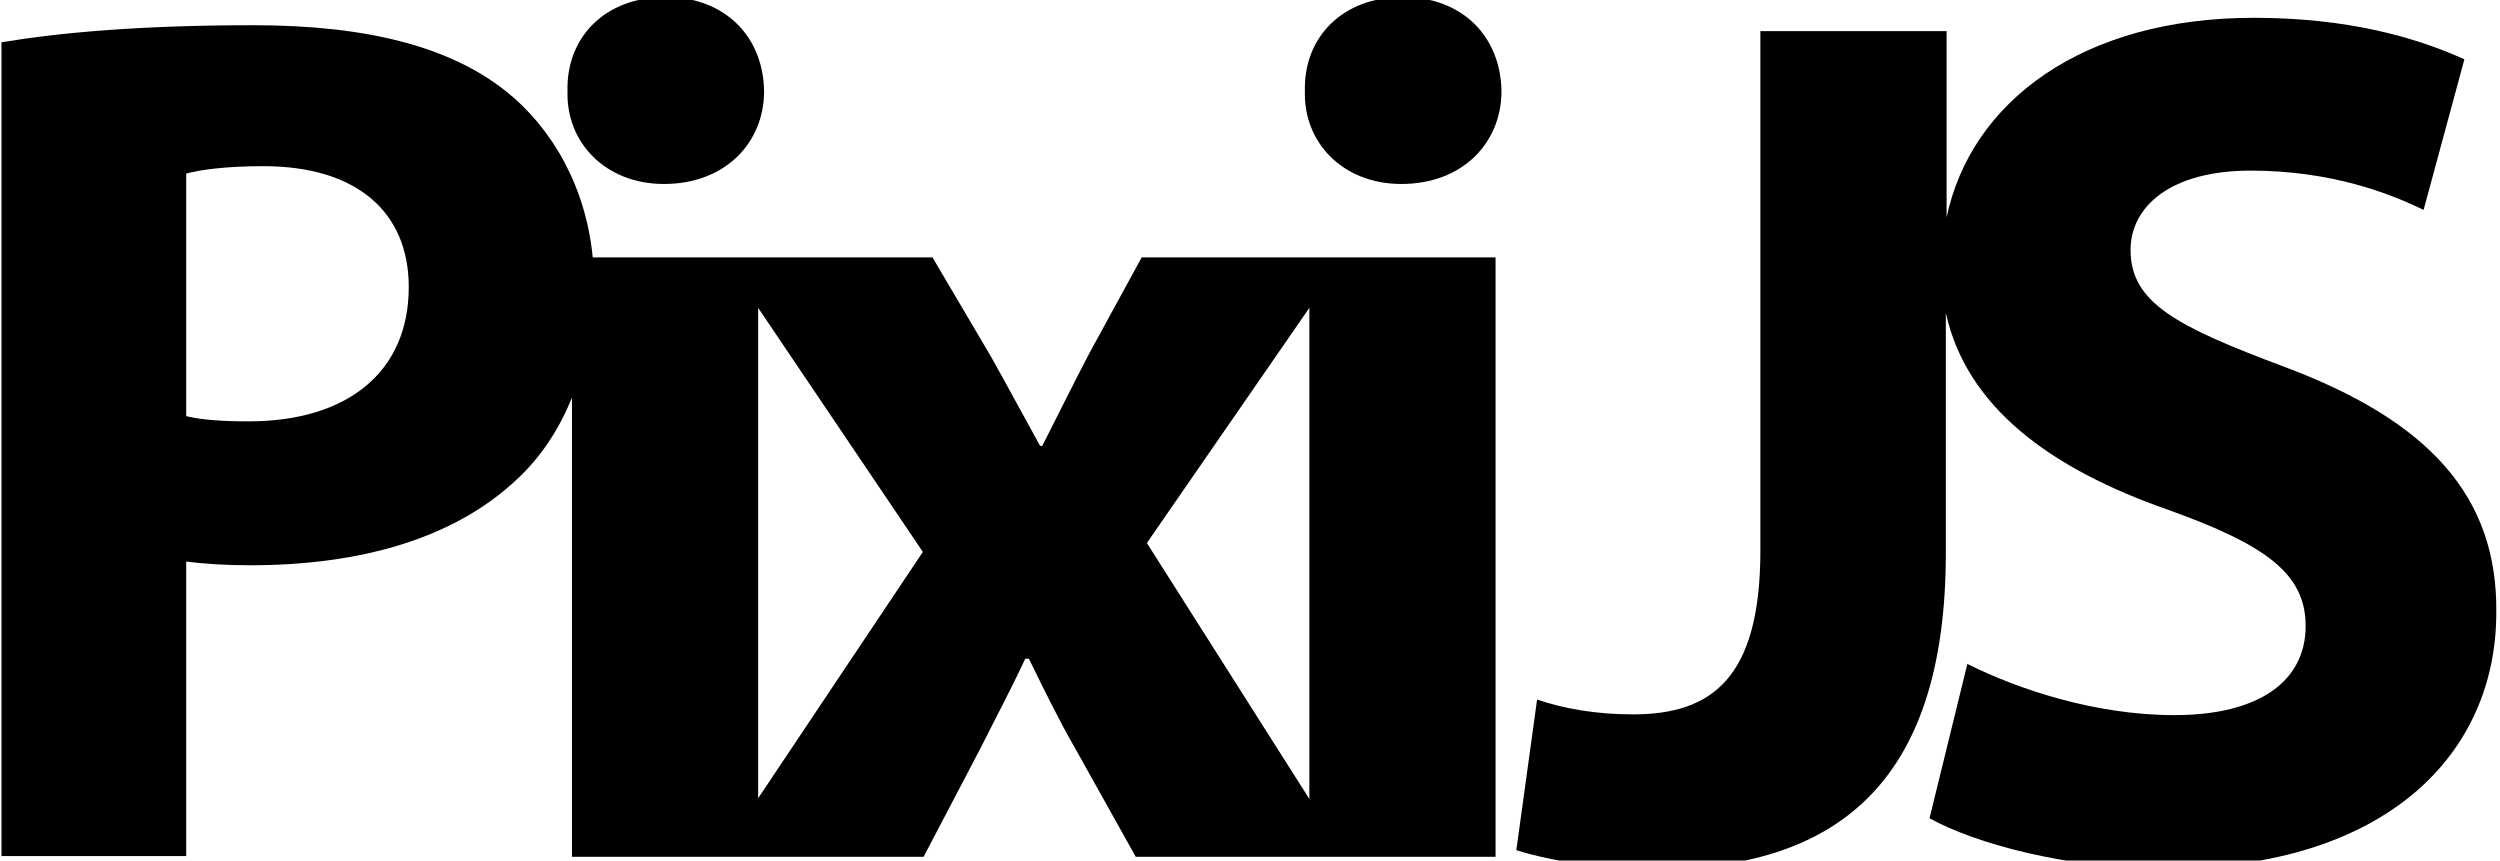<svg width="337" height="116" viewBox="0 0 337 116" fill="none" xmlns="http://www.w3.org/2000/svg">
<g clip-path="url(#clip0_122_108)">
<path d="M89.5 24.8C97.8 24.8 103 19.2 103 12.3C102.9 5 97.8 -0.4 89.7 -0.4C81.6 -0.4 76.3 5 76.5 12.3C76.3 19.2 81.6 24.8 89.5 24.8Z" fill="black"/>
<path d="M189.1 -0.4C181 -0.4 175.7 5 175.9 12.3C175.7 19.2 181 24.8 188.9 24.8C197.2 24.8 202.4 19.2 202.4 12.3C202.3 5 197.2 -0.4 189.1 -0.4V-0.4Z" fill="black"/>
<path d="M176.5 34.699H153.9L146.8 47.699C144.7 51.699 142.7 55.799 140.5 60.099H140.2C138.1 56.299 135.9 52.199 133.6 48.099L125.7 34.699H102.2H97.6H79.9C79 25.299 74.5 17.299 68.2 12.299C60.8 6.399 49.7 3.399 34.2 3.399C18.9 3.399 8 4.399 0.2 5.699V115.399H25.1V75.699C27.4 75.999 30.4 76.199 33.7 76.199C48.6 76.199 61.3 72.599 69.8 64.499C73 61.499 75.4 57.799 77.1 53.599V115.499H97H102.2H124.5L132.1 100.999C134.1 96.999 136.2 93.099 138.2 88.799H138.7C140.7 92.899 142.7 96.999 145 100.999L153.1 115.499H176.5H181.5H201.6V34.699H181.2H176.5ZM33.5 56.799C29.9 56.799 27.2 56.599 25.1 56.099V23.399C26.9 22.899 30.4 22.399 35.5 22.399C48 22.399 55.1 28.499 55.1 38.699C55.1 50.099 46.9 56.799 33.5 56.799ZM102.2 107.599V41.499L124.4 74.399L102.2 107.599ZM154.6 73.199L176.5 41.499V107.699L154.6 73.199Z" fill="black"/>
<path d="M307.8 49.399C293.4 43.999 287.2 40.799 287.2 33.699C287.2 27.899 292.5 22.999 303.4 22.999C314.3 22.999 322.2 26.099 326.7 28.299L332.2 7.999C325.6 4.999 316.4 2.399 303.8 2.399C280.7 2.399 265.7 13.699 262.4 29.299V4.199H237.3V74.199C237.3 91.499 230.7 96.299 220.1 96.299C215.1 96.299 210.7 95.499 207.2 94.299L204.4 114.599C209.4 116.199 216.9 117.199 222.7 117.199C247.1 117.199 262.3 106.099 262.3 74.499V42.199C265.1 54.799 276.2 63.099 292.2 68.699C305.6 73.499 310.8 77.399 310.8 84.399C310.8 91.699 304.7 96.399 293.1 96.399C282.4 96.399 272 92.899 265.2 89.499L260.1 110.299C266.4 113.799 278.9 117.099 291.6 117.099C322.1 117.099 336.5 101.299 336.5 82.599C336.7 66.899 327.4 56.699 307.8 49.399V49.399Z" fill="black"/>
</g>
<defs>
<clipPath id="clip0_122_108">
<rect width="337" height="116" fill="white"/>
</clipPath>
</defs>
</svg>
